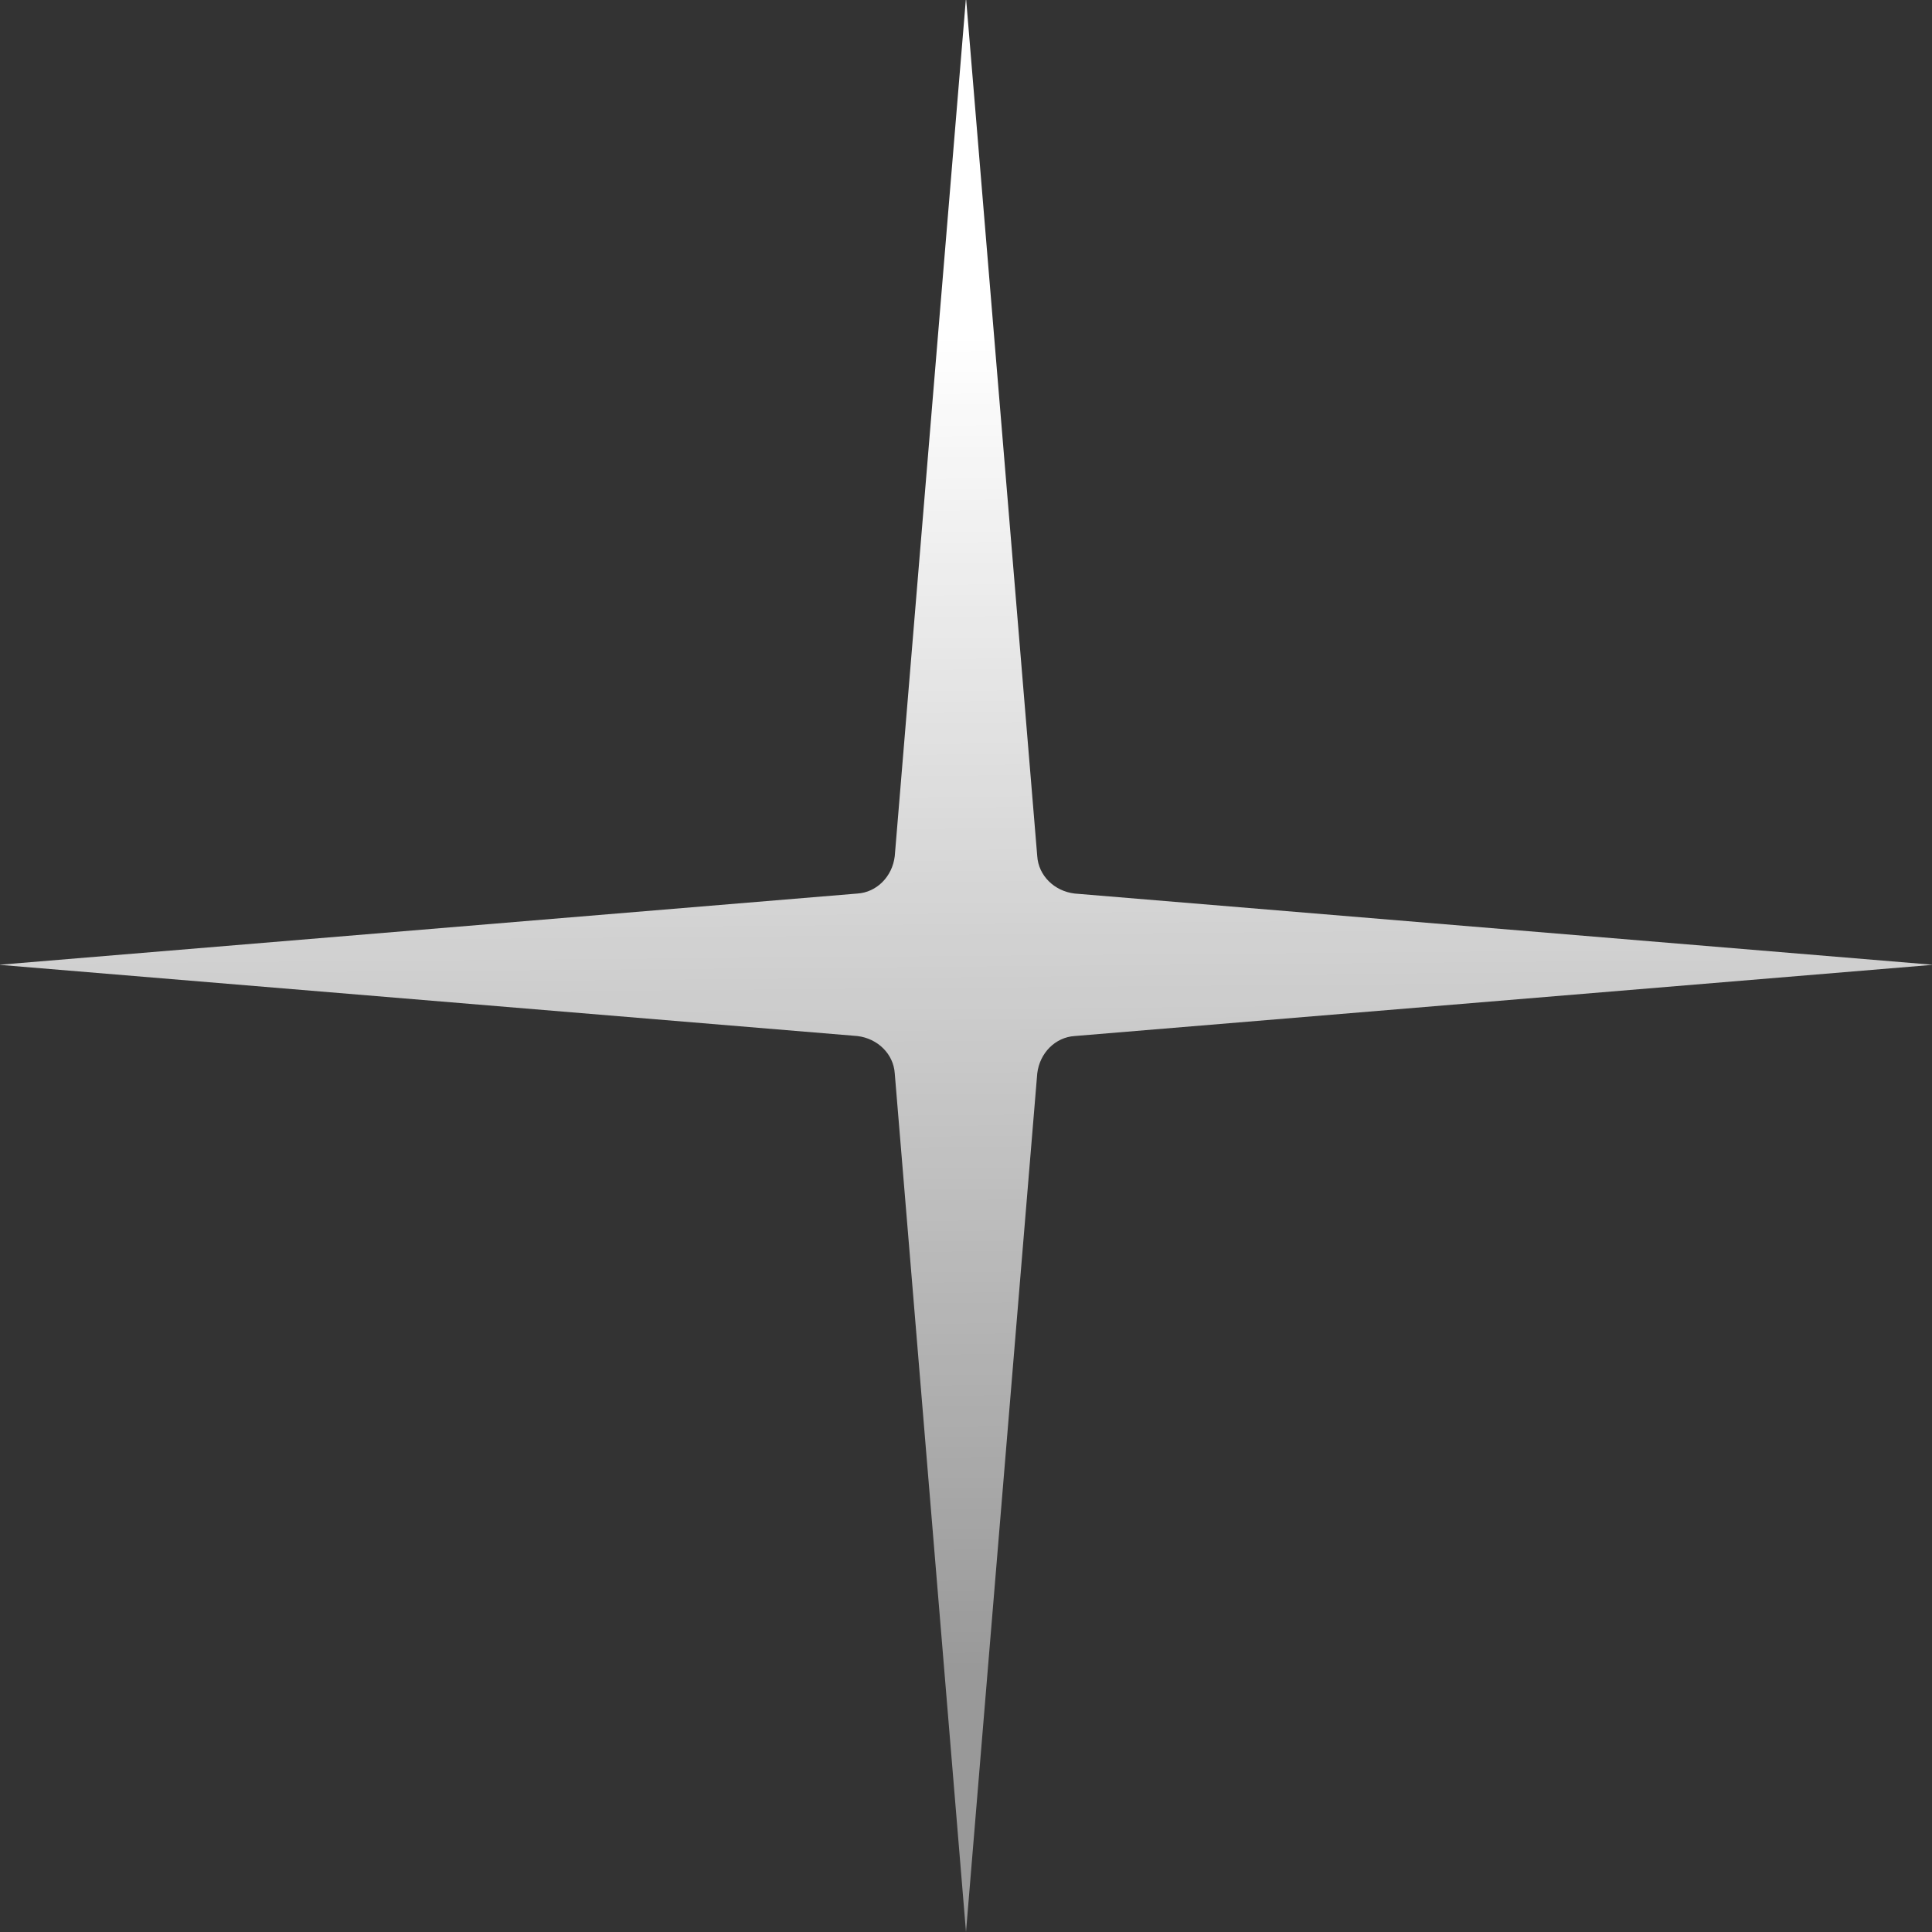 <?xml version="1.0" encoding="UTF-8"?><svg id="Layer_2" xmlns="http://www.w3.org/2000/svg" xmlns:xlink="http://www.w3.org/1999/xlink" viewBox="0 0 16 16"><rect x="0" y="0" width="16" height="16" fill="#333333" stroke="none"/><defs><style>.cls-1{fill:url(#linear-gradient);}</style><linearGradient id="linear-gradient" x1="7.94" y1=".96" x2="8.05" y2="13.98" gradientUnits="userSpaceOnUse"><stop offset=".14" stop-color="#fff"/><stop offset=".69" stop-color="#fff" stop-opacity=".68"/><stop offset=".99" stop-color="#fff" stop-opacity=".5"/></linearGradient></defs><g id="Layer_1-2"><path class="cls-1" d="M8,16l-.59-7.11c-.01-.16-.14-.29-.31-.31l-7.11-.59,7.11-.59c.16-.01.29-.14.31-.31l.59-7.11.59,7.11c.01.16.14.29.31.31l7.11.59-7.11.59c-.16.01-.29.14-.31.31l-.59,7.11Z"/></g></svg>